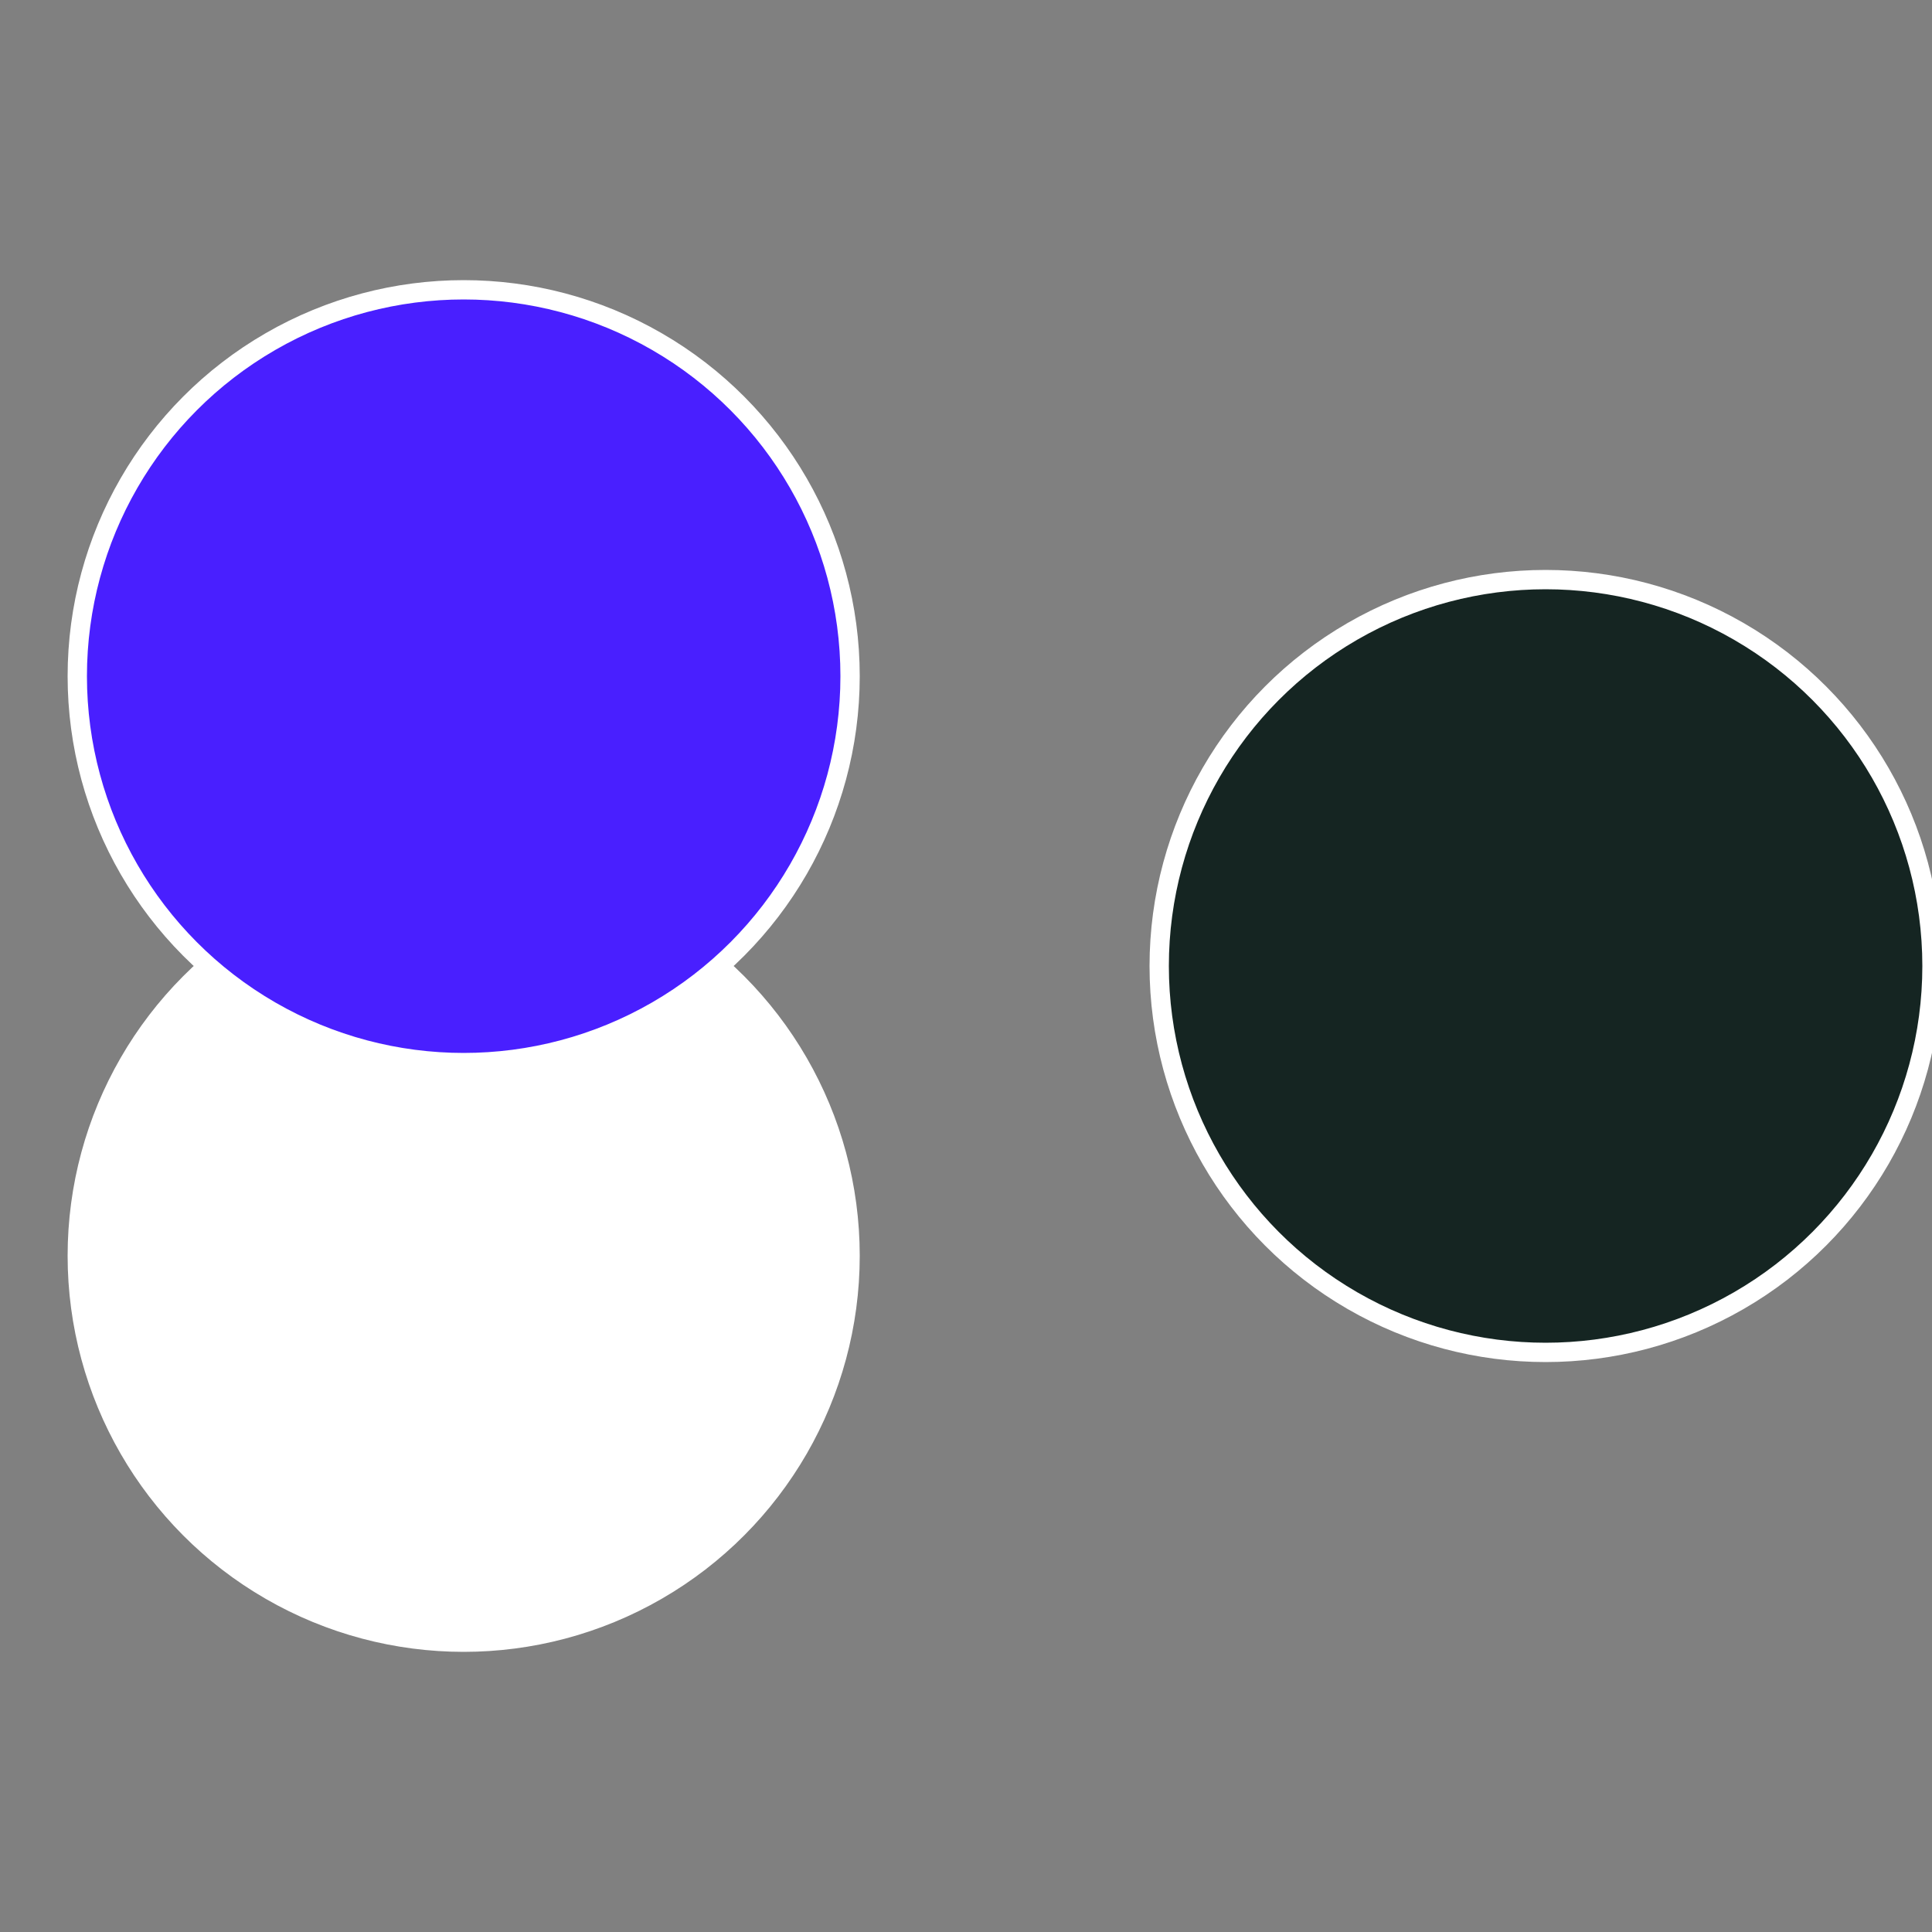 <?xml version="1.0" standalone="no"?>
<svg width="500" height="500" viewBox="-1 -1 2 2" xmlns="http://www.w3.org/2000/svg">
 
                <rect x="-1" y="-1" width="2" height="2" fill="#808080" stroke="none"/>
 
                <circle cx="0.6" cy="0" r="0.4" fill="#152522fffffffffffffca8" stroke="#fff" stroke-width="1%" />
             
                <circle cx="-0.52" cy="0.3" r="0.4" fill="#fffffffffffffca8fffffffffffffd39522" stroke="#fff" stroke-width="1%" />
             
                <circle cx="-0.52" cy="-0.3" r="0.4" fill="#491fffffffffffffca8522" stroke="#fff" stroke-width="1%" />
            </svg>
